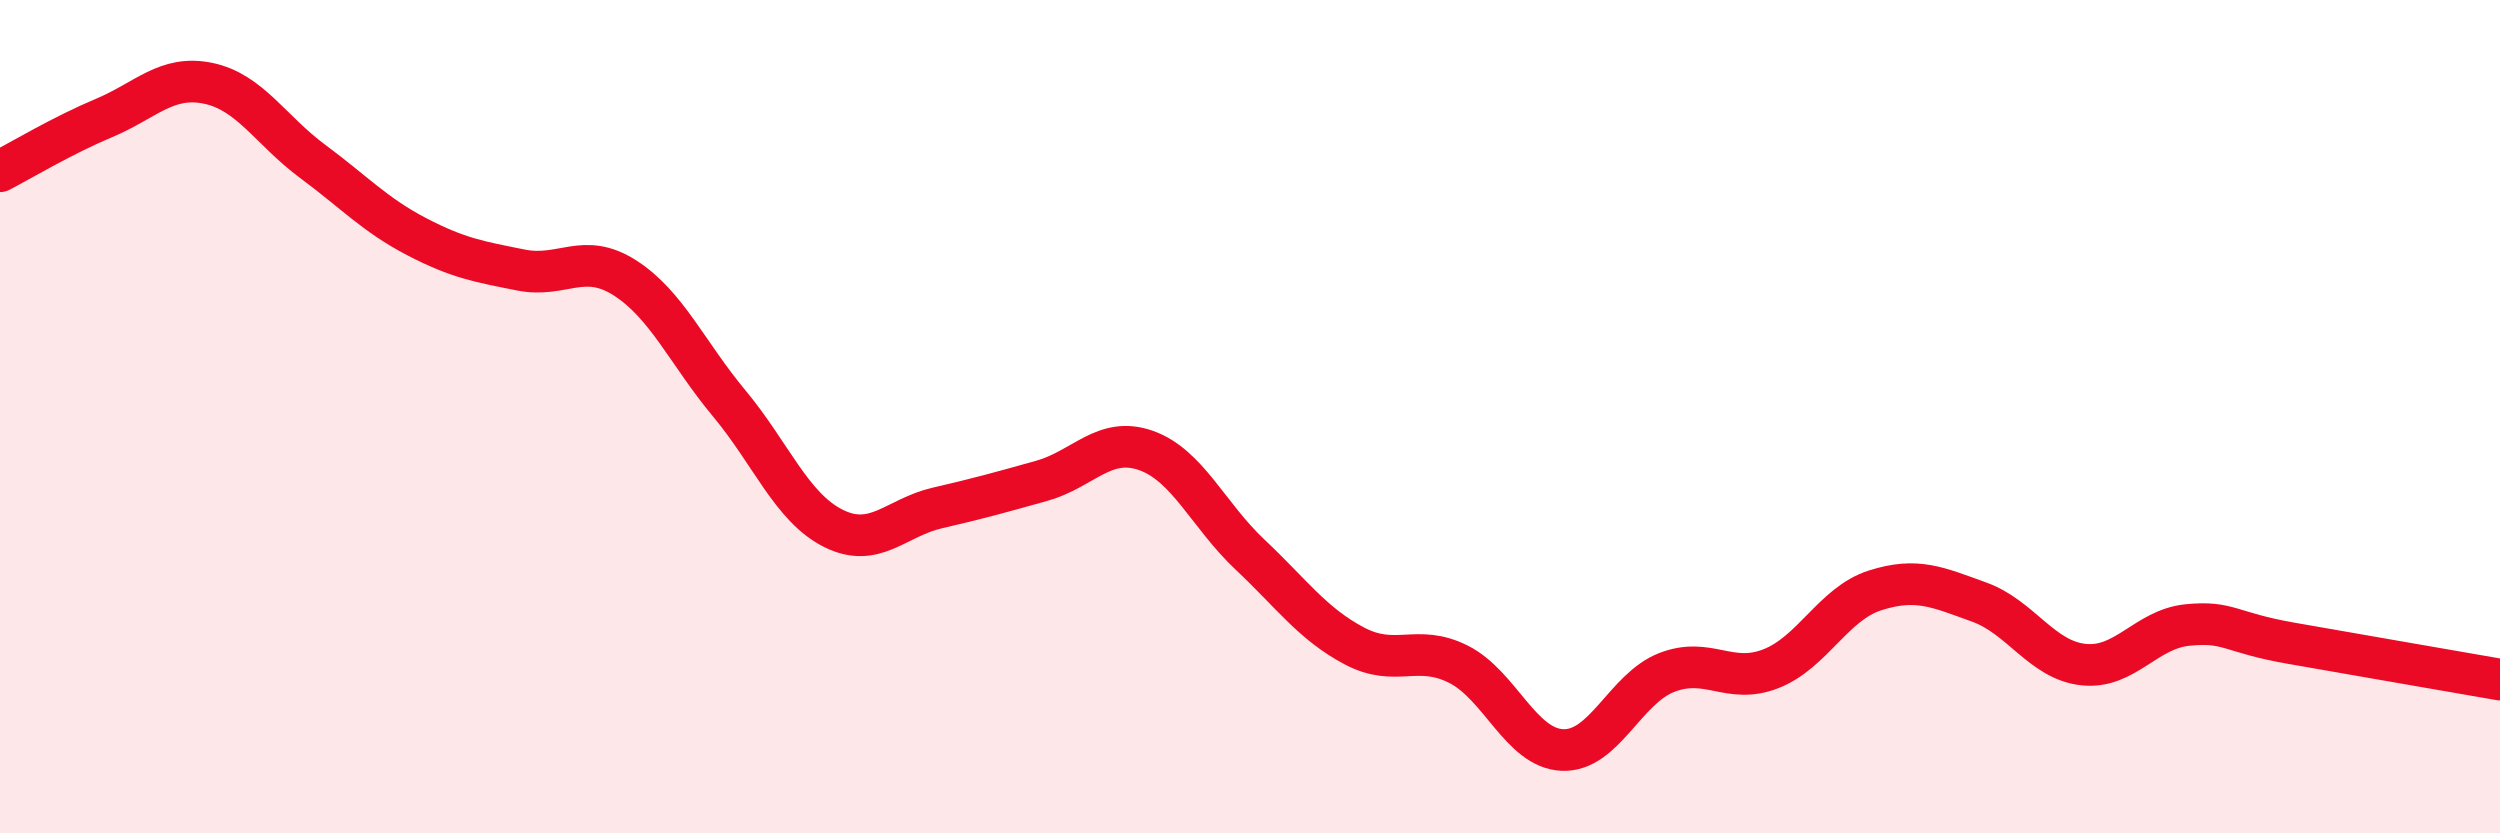 
    <svg width="60" height="20" viewBox="0 0 60 20" xmlns="http://www.w3.org/2000/svg">
      <path
        d="M 0,4.11 C 0.5,3.85 1.5,3.25 2.5,2.83 C 3.5,2.41 4,1.79 5,2 C 6,2.21 6.5,3.13 7.5,3.87 C 8.5,4.61 9,5.16 10,5.68 C 11,6.2 11.5,6.28 12.5,6.48 C 13.5,6.68 14,6.03 15,6.67 C 16,7.31 16.5,8.48 17.5,9.68 C 18.5,10.88 19,12.18 20,12.68 C 21,13.18 21.5,12.42 22.5,12.19 C 23.5,11.96 24,11.82 25,11.54 C 26,11.26 26.5,10.46 27.5,10.81 C 28.5,11.16 29,12.37 30,13.31 C 31,14.25 31.5,14.97 32.5,15.5 C 33.5,16.03 34,15.44 35,15.94 C 36,16.44 36.5,17.96 37.5,18 C 38.5,18.04 39,16.53 40,16.14 C 41,15.75 41.5,16.44 42.5,16.05 C 43.5,15.66 44,14.49 45,14.17 C 46,13.85 46.5,14.09 47.5,14.45 C 48.5,14.81 49,15.84 50,15.95 C 51,16.06 51.5,15.1 52.5,15 C 53.5,14.9 53.5,15.18 55,15.44 C 56.5,15.7 59,16.14 60,16.31L60 20L0 20Z"
        fill="#EB0A25"
        opacity="0.1"
        stroke-linecap="round"
        stroke-linejoin="round"
      />
      <path
        d="M 0,4.11 C 0.5,3.85 1.5,3.25 2.5,2.83 C 3.5,2.41 4,1.79 5,2 C 6,2.21 6.5,3.13 7.5,3.87 C 8.5,4.61 9,5.16 10,5.68 C 11,6.2 11.5,6.28 12.5,6.48 C 13.5,6.68 14,6.03 15,6.67 C 16,7.31 16.5,8.48 17.5,9.68 C 18.5,10.88 19,12.18 20,12.68 C 21,13.18 21.5,12.42 22.5,12.19 C 23.5,11.96 24,11.82 25,11.54 C 26,11.26 26.5,10.46 27.5,10.81 C 28.5,11.16 29,12.37 30,13.31 C 31,14.25 31.5,14.97 32.5,15.5 C 33.5,16.03 34,15.44 35,15.94 C 36,16.44 36.5,17.96 37.5,18 C 38.5,18.04 39,16.53 40,16.14 C 41,15.75 41.5,16.44 42.5,16.05 C 43.5,15.66 44,14.49 45,14.17 C 46,13.85 46.5,14.09 47.5,14.45 C 48.5,14.81 49,15.84 50,15.95 C 51,16.06 51.5,15.1 52.5,15 C 53.5,14.9 53.5,15.18 55,15.44 C 56.5,15.7 59,16.14 60,16.31"
        stroke="#EB0A25"
        stroke-width="1"
        fill="none"
        stroke-linecap="round"
        stroke-linejoin="round"
      />
    </svg>
  